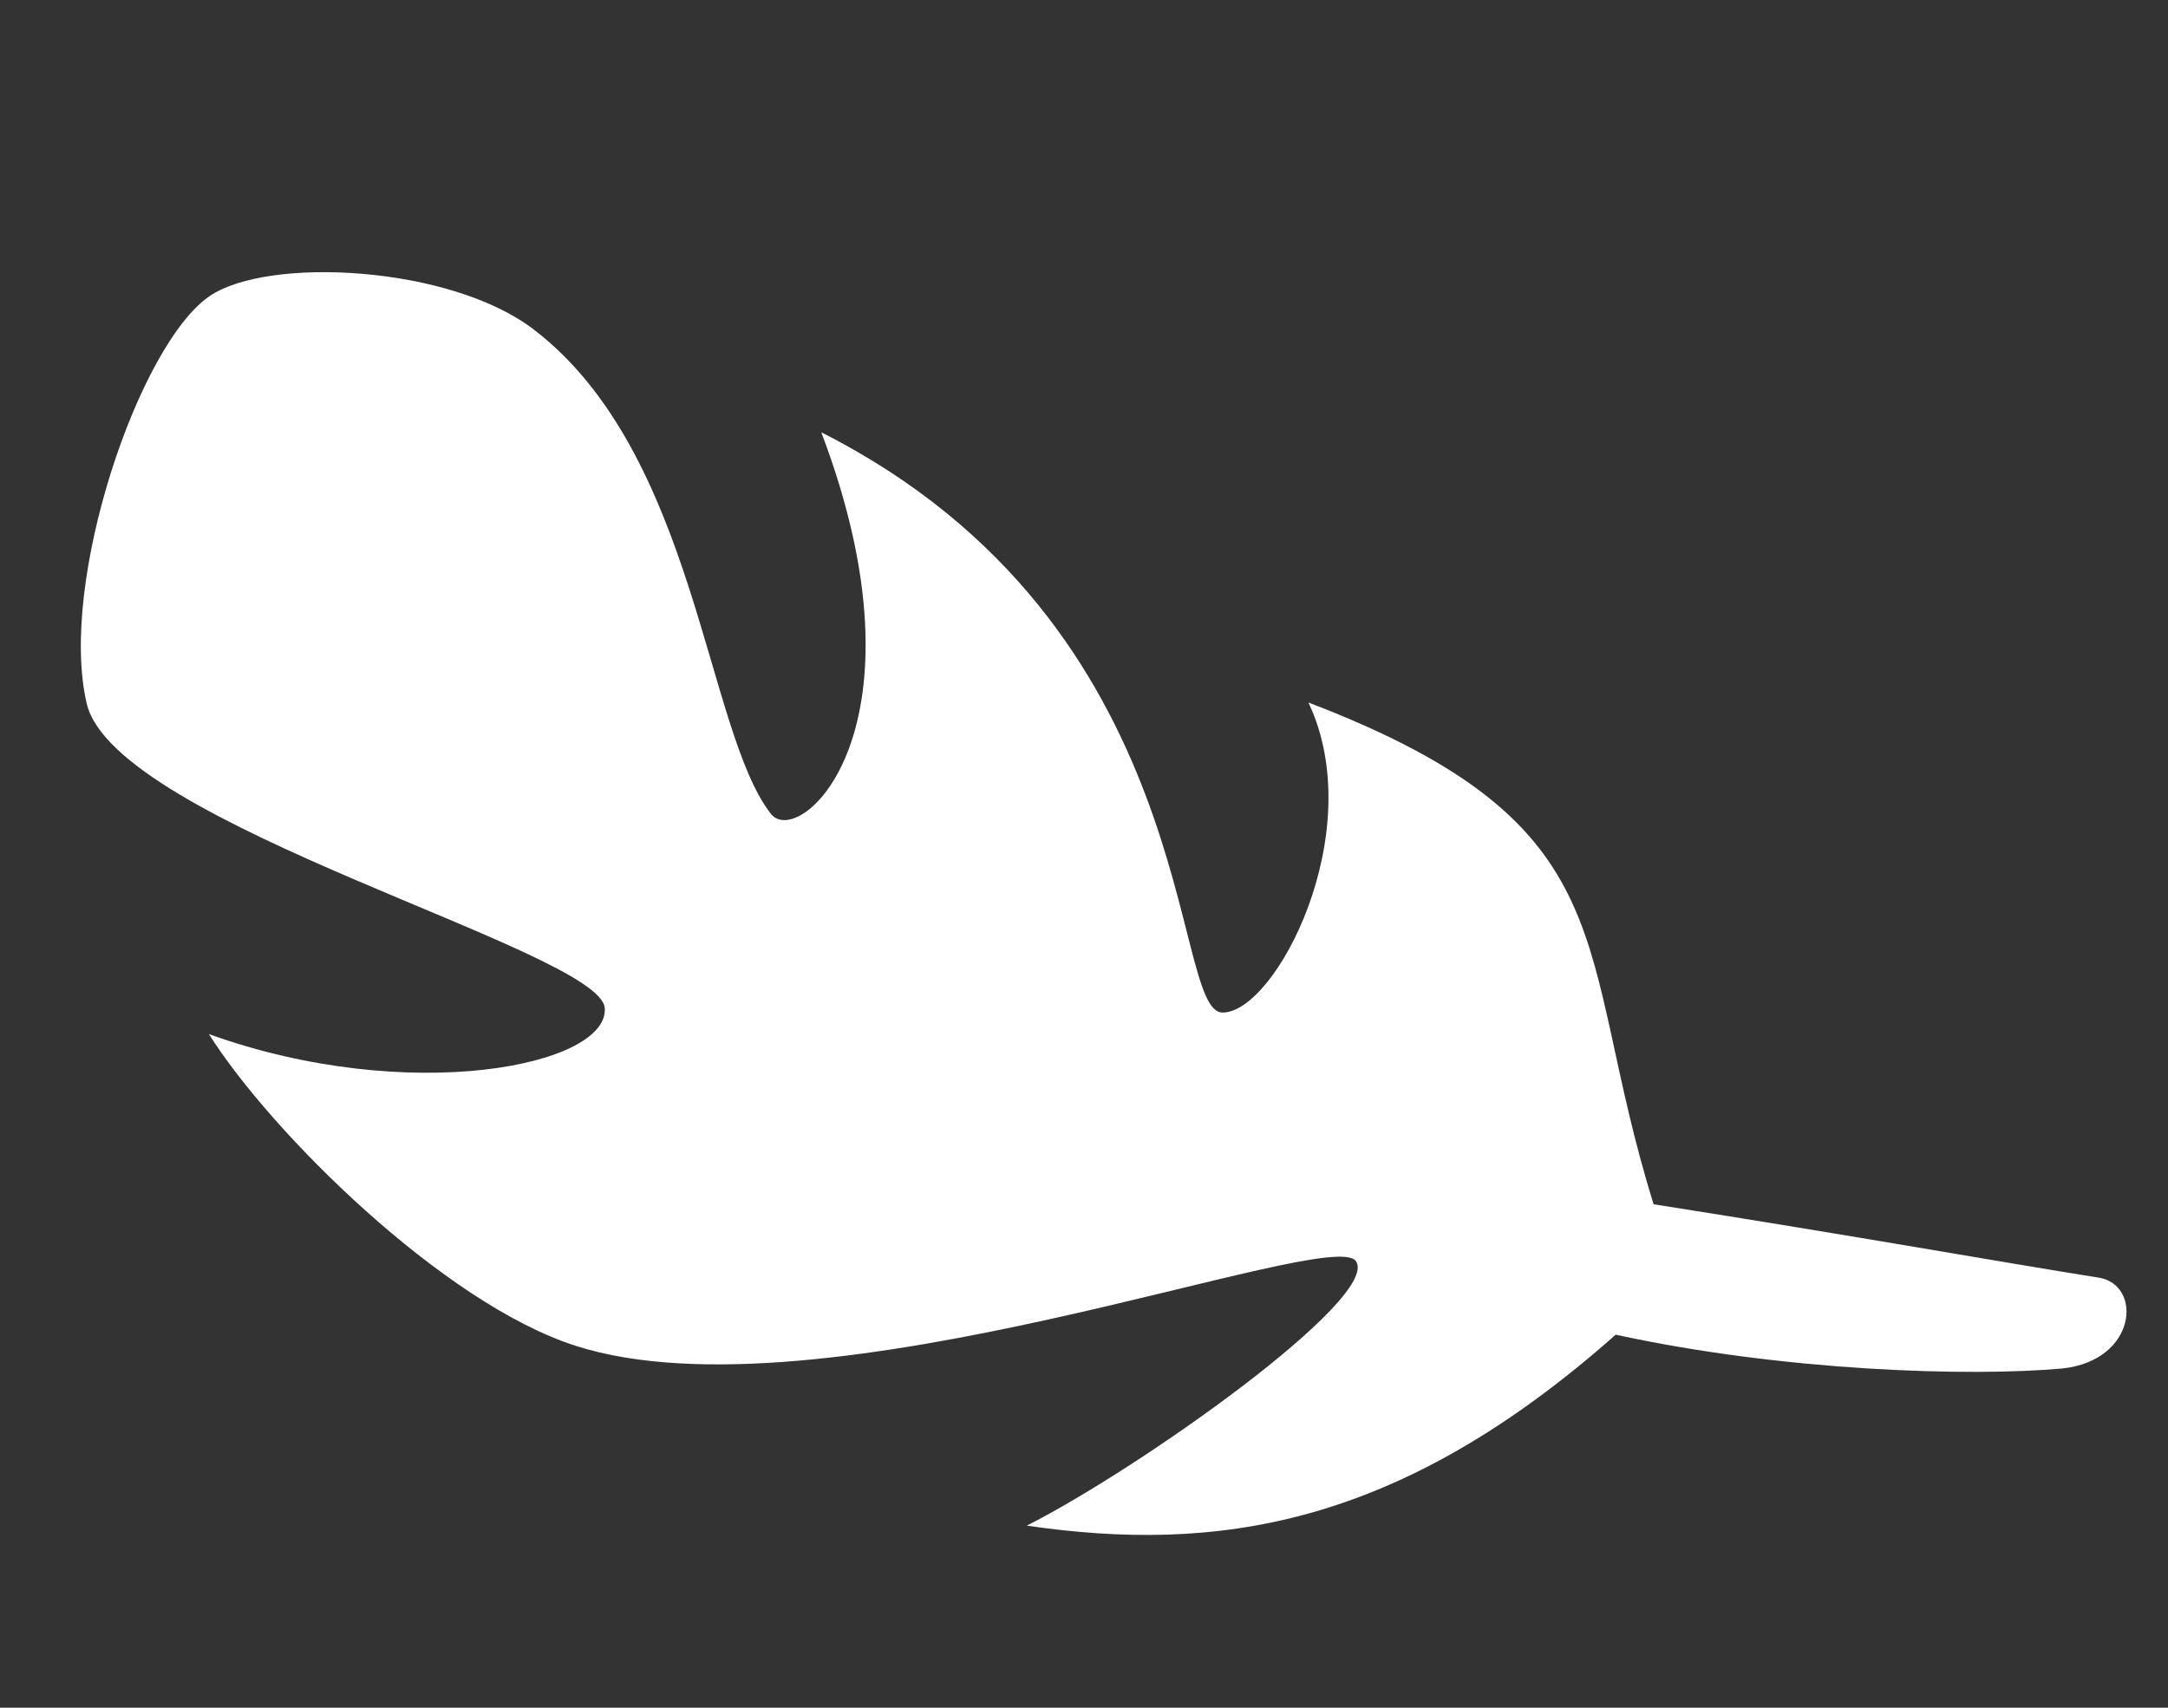<svg width="66" height="52" viewBox="0 0 66 52" fill="none" xmlns="http://www.w3.org/2000/svg">
<rect x="0" y="0" width="66" height="52" fill="#333333" stroke="none"/>
<path d="M63.893 38.904C60.845 38.419 56.541 37.645 50.341 36.669C47.892 28.82 49.691 25.161 39.832 21.391C41.705 25.347 38.817 30.869 37.208 30.831C35.601 30.791 36.639 19.051 25.003 13.164C28.439 22.227 24.329 25.887 23.467 24.78C21.474 22.224 21.19 13.816 16.249 10.033C13.705 8.083 8.173 7.804 6.391 9.01C4.235 10.46 1.768 17.739 2.641 21.426C3.511 25.113 18.263 28.937 18.41 30.692C18.554 32.441 12.488 33.69 6.36 31.488C8.243 34.477 13.5 39.694 17.529 40.981C25.026 43.38 40.535 37.288 41.28 38.404C42.029 39.522 34.683 44.723 31.258 46.455C37.018 47.295 42.55 46.525 49.187 40.64C54.27 41.749 59.96 41.929 62.803 41.668C65.066 41.409 65.225 39.118 63.893 38.904Z" fill="white"/>
</svg>
